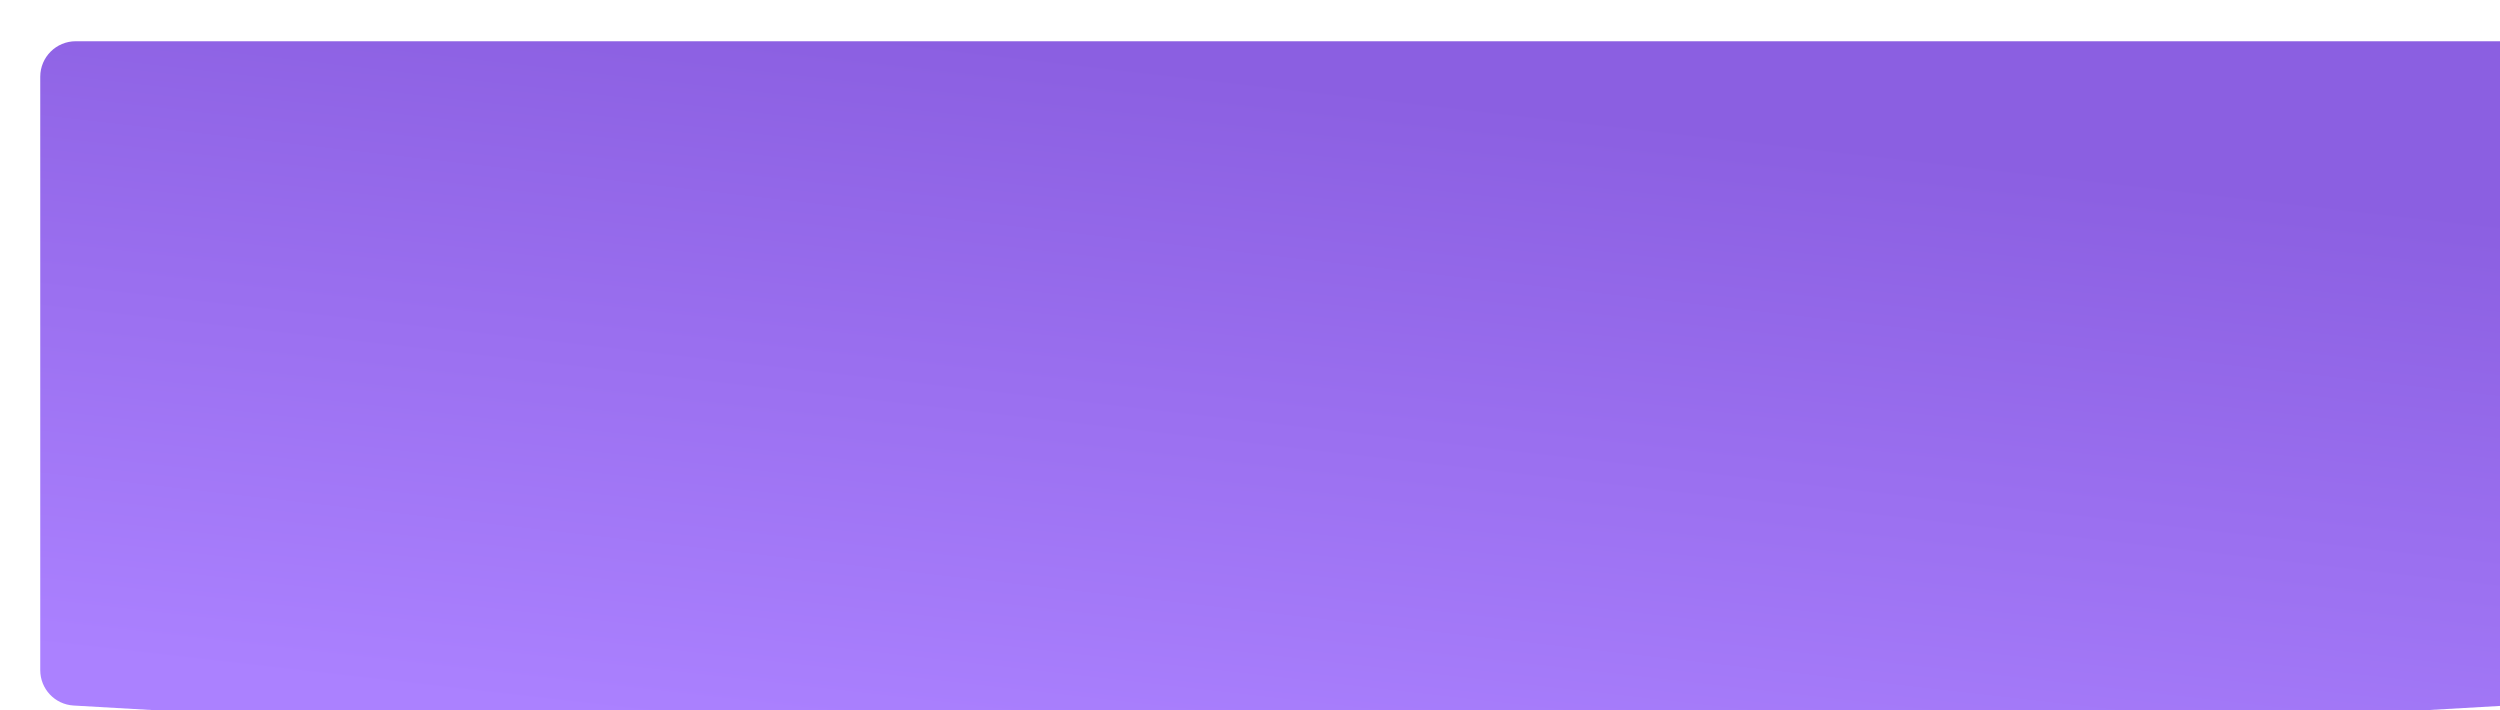 <?xml version="1.0" encoding="UTF-8"?> <svg xmlns="http://www.w3.org/2000/svg" width="1056" height="300" viewBox="0 0 1056 300" fill="none"> <g filter="url(#filter0_i_114_563)"> <path d="M1056 266.067C1056 273.993 1049.85 280.547 1041.94 281.014C977.853 284.793 708.76 300 528 300C347.24 300 78.148 284.793 14.06 281.014C6.148 280.547 0 273.993 0 266.067V15.421C0 7.137 6.716 0.421 15 0.421H1041C1049.28 0.421 1056 7.137 1056 15.421V266.067Z" fill="url(#paint0_linear_114_563)"></path> </g> <defs> <filter id="filter0_i_114_563" x="0" y="0.421" width="1073" height="316.579" filterUnits="userSpaceOnUse" color-interpolation-filters="sRGB"> <feFlood flood-opacity="0" result="BackgroundImageFix"></feFlood> <feBlend mode="normal" in="SourceGraphic" in2="BackgroundImageFix" result="shape"></feBlend> <feColorMatrix in="SourceAlpha" type="matrix" values="0 0 0 0 0 0 0 0 0 0 0 0 0 0 0 0 0 0 127 0" result="hardAlpha"></feColorMatrix> <feOffset dx="17" dy="17"></feOffset> <feGaussianBlur stdDeviation="25.5"></feGaussianBlur> <feComposite in2="hardAlpha" operator="arithmetic" k2="-1" k3="1"></feComposite> <feColorMatrix type="matrix" values="0 0 0 0 1 0 0 0 0 1 0 0 0 0 1 0 0 0 0.25 0"></feColorMatrix> <feBlend mode="normal" in2="shape" result="effect1_innerShadow_114_563"></feBlend> </filter> <linearGradient id="paint0_linear_114_563" x1="528" y1="318.379" x2="562.062" y2="20.323" gradientUnits="userSpaceOnUse"> <stop stop-color="#AB81FF"></stop> <stop offset="1" stop-color="#8B5FE1"></stop> </linearGradient> </defs> </svg> 